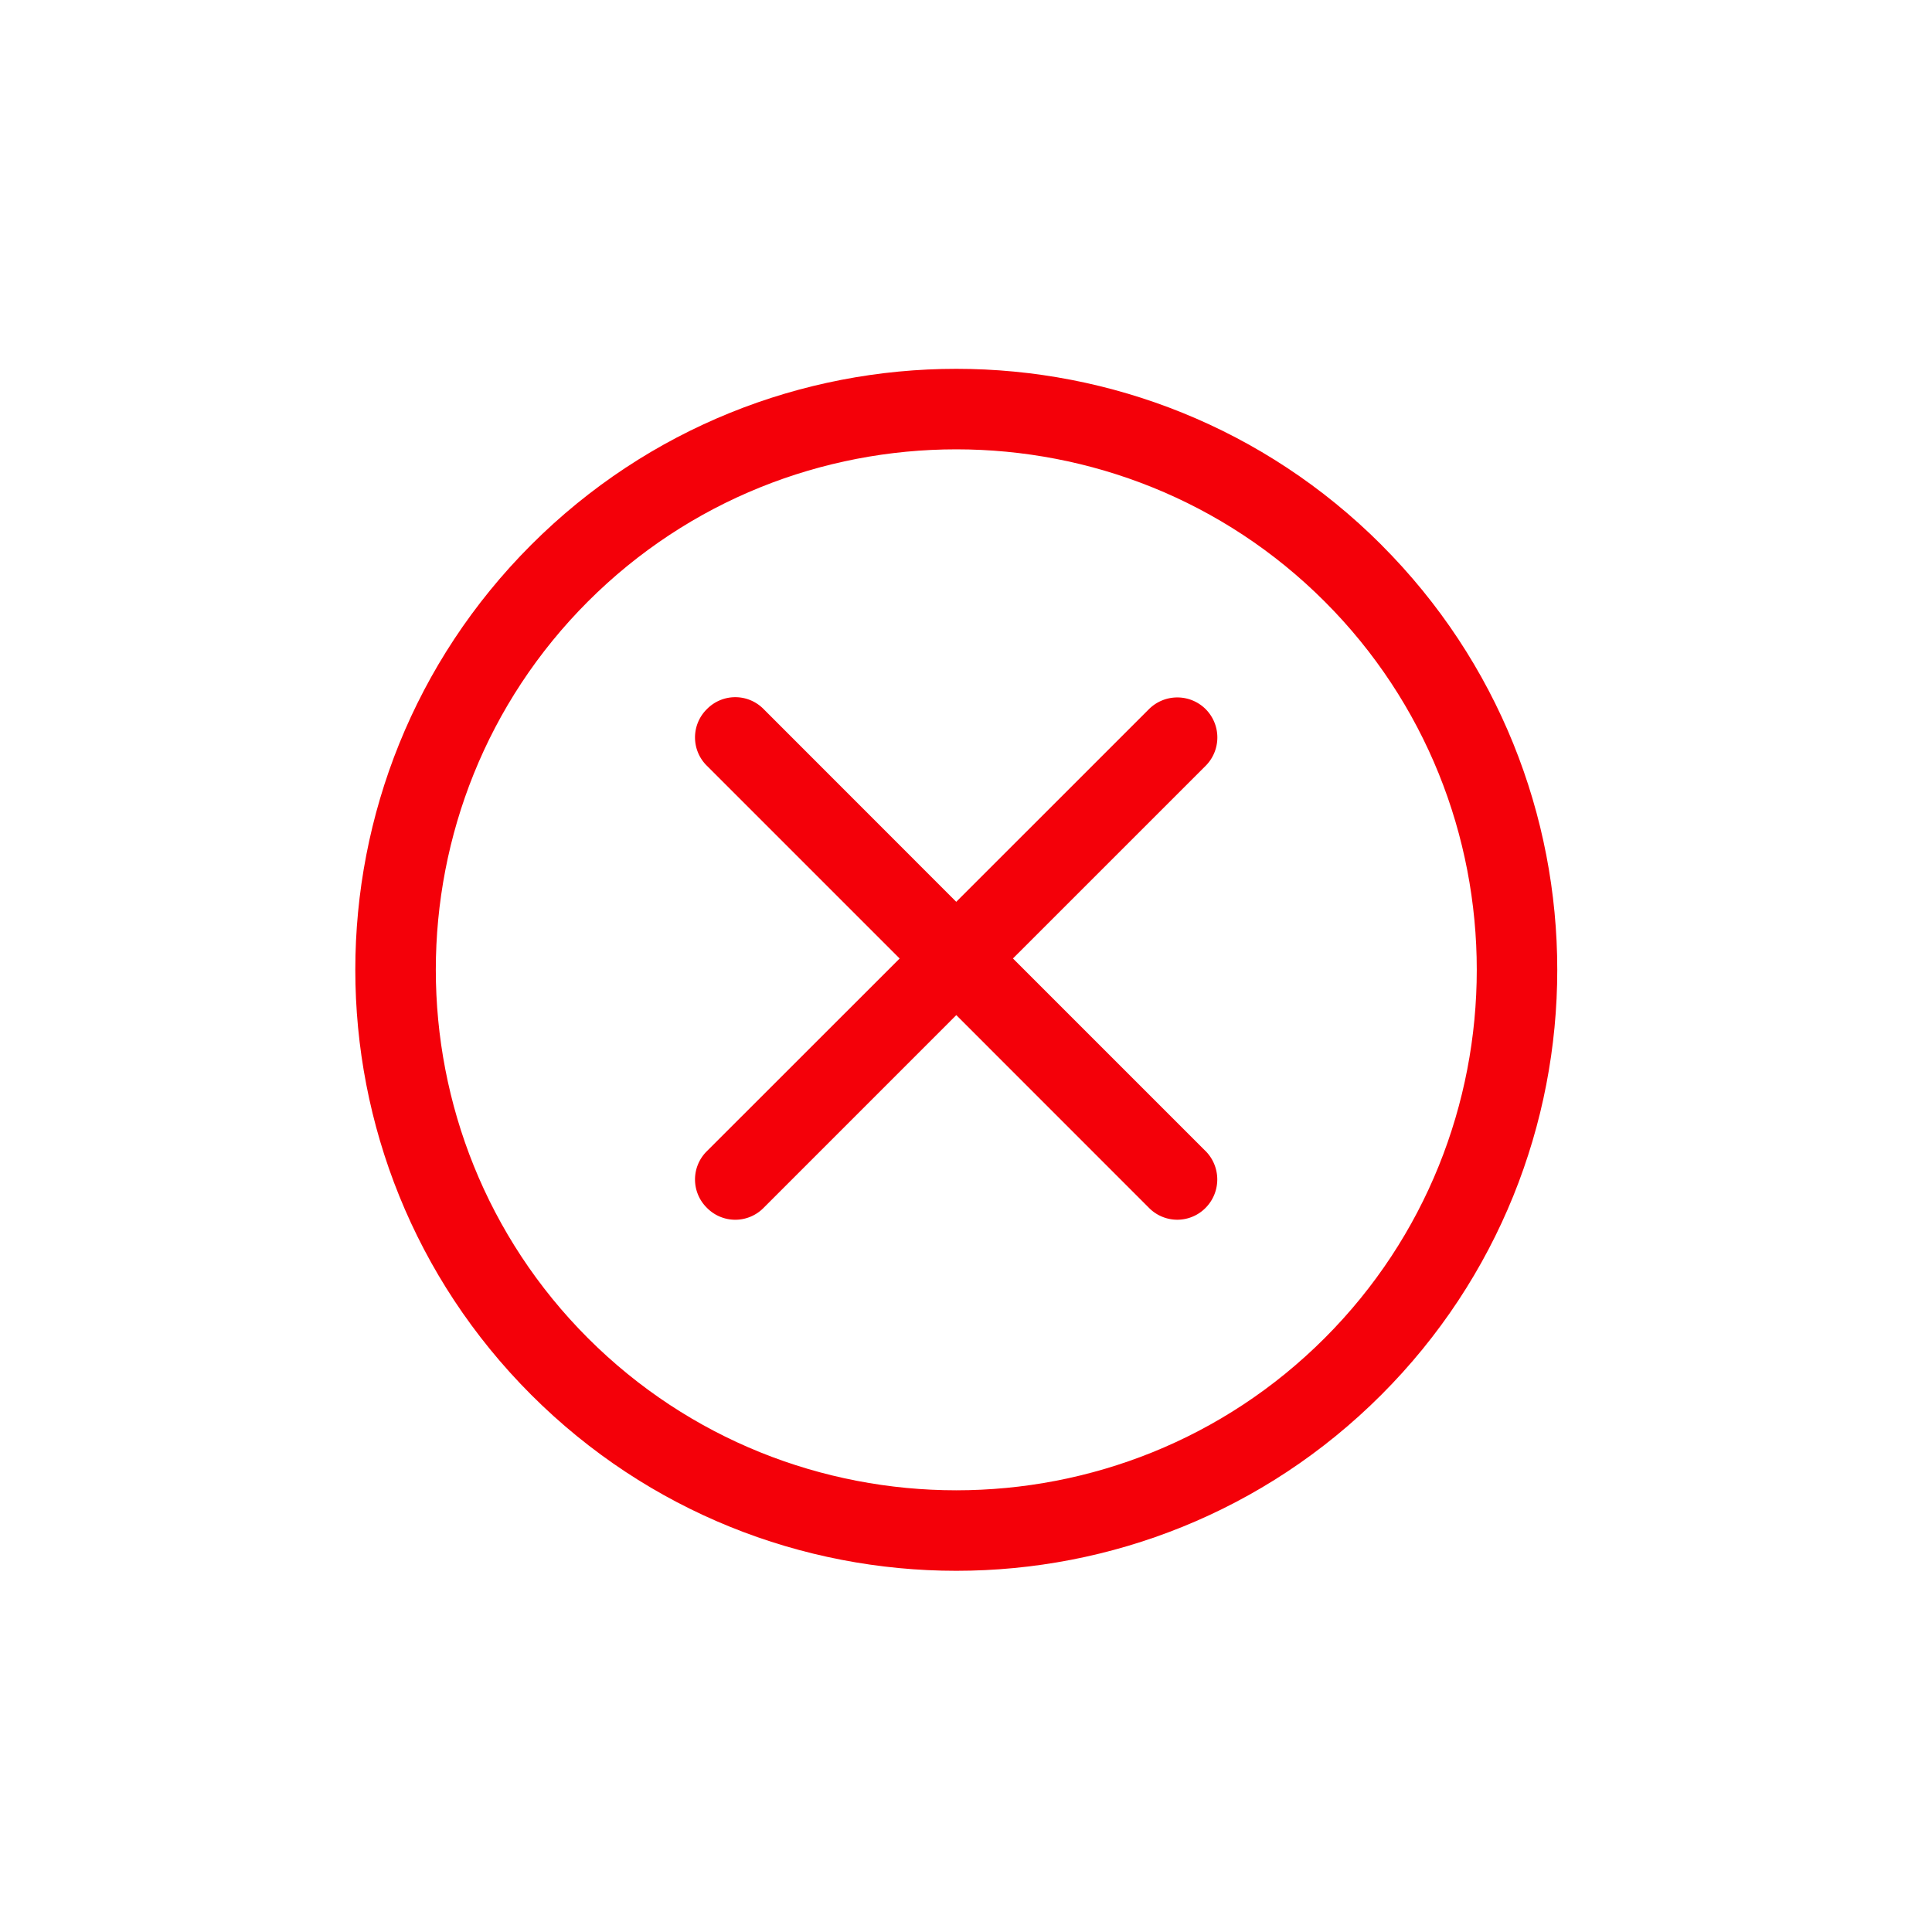 <svg xmlns="http://www.w3.org/2000/svg" width="40" height="40" fill="none"><g fill="#F40009" clip-path="url(#a)"><path d="M27.425 12.453c-4.2-4.2-11.052-4.2-15.252 0-4.2 4.2-4.2 11.052 0 15.252 4.2 4.2 11.052 4.2 15.252 0 4.2-4.2 4.2-11.052 0-15.252Zm1.173-1.174c4.858 4.858 4.858 12.742 0 17.6-4.857 4.857-12.741 4.857-17.599 0-4.857-4.858-4.857-12.742 0-17.6 4.858-4.857 12.742-4.857 17.6 0Z"/><path d="m24.95 23.822-3.978-3.978 3.99-3.989a.832.832 0 0 0 0-1.173.832.832 0 0 0-1.174 0l-3.99 3.989-3.988-3.99a.822.822 0 0 0-1.174 0 .822.822 0 0 0 0 1.174l3.99 3.99-3.99 3.988a.822.822 0 0 0 0 1.174.822.822 0 0 0 1.174 0l3.989-3.99 3.989 3.99a.822.822 0 0 0 1.173 0 .836.836 0 0 0-.011-1.186Z"/></g><defs><clipPath id="a"><path fill="#fff" d="m19.799.28 19.799 19.799-19.8 19.799L0 20.078z"/></clipPath></defs></svg>